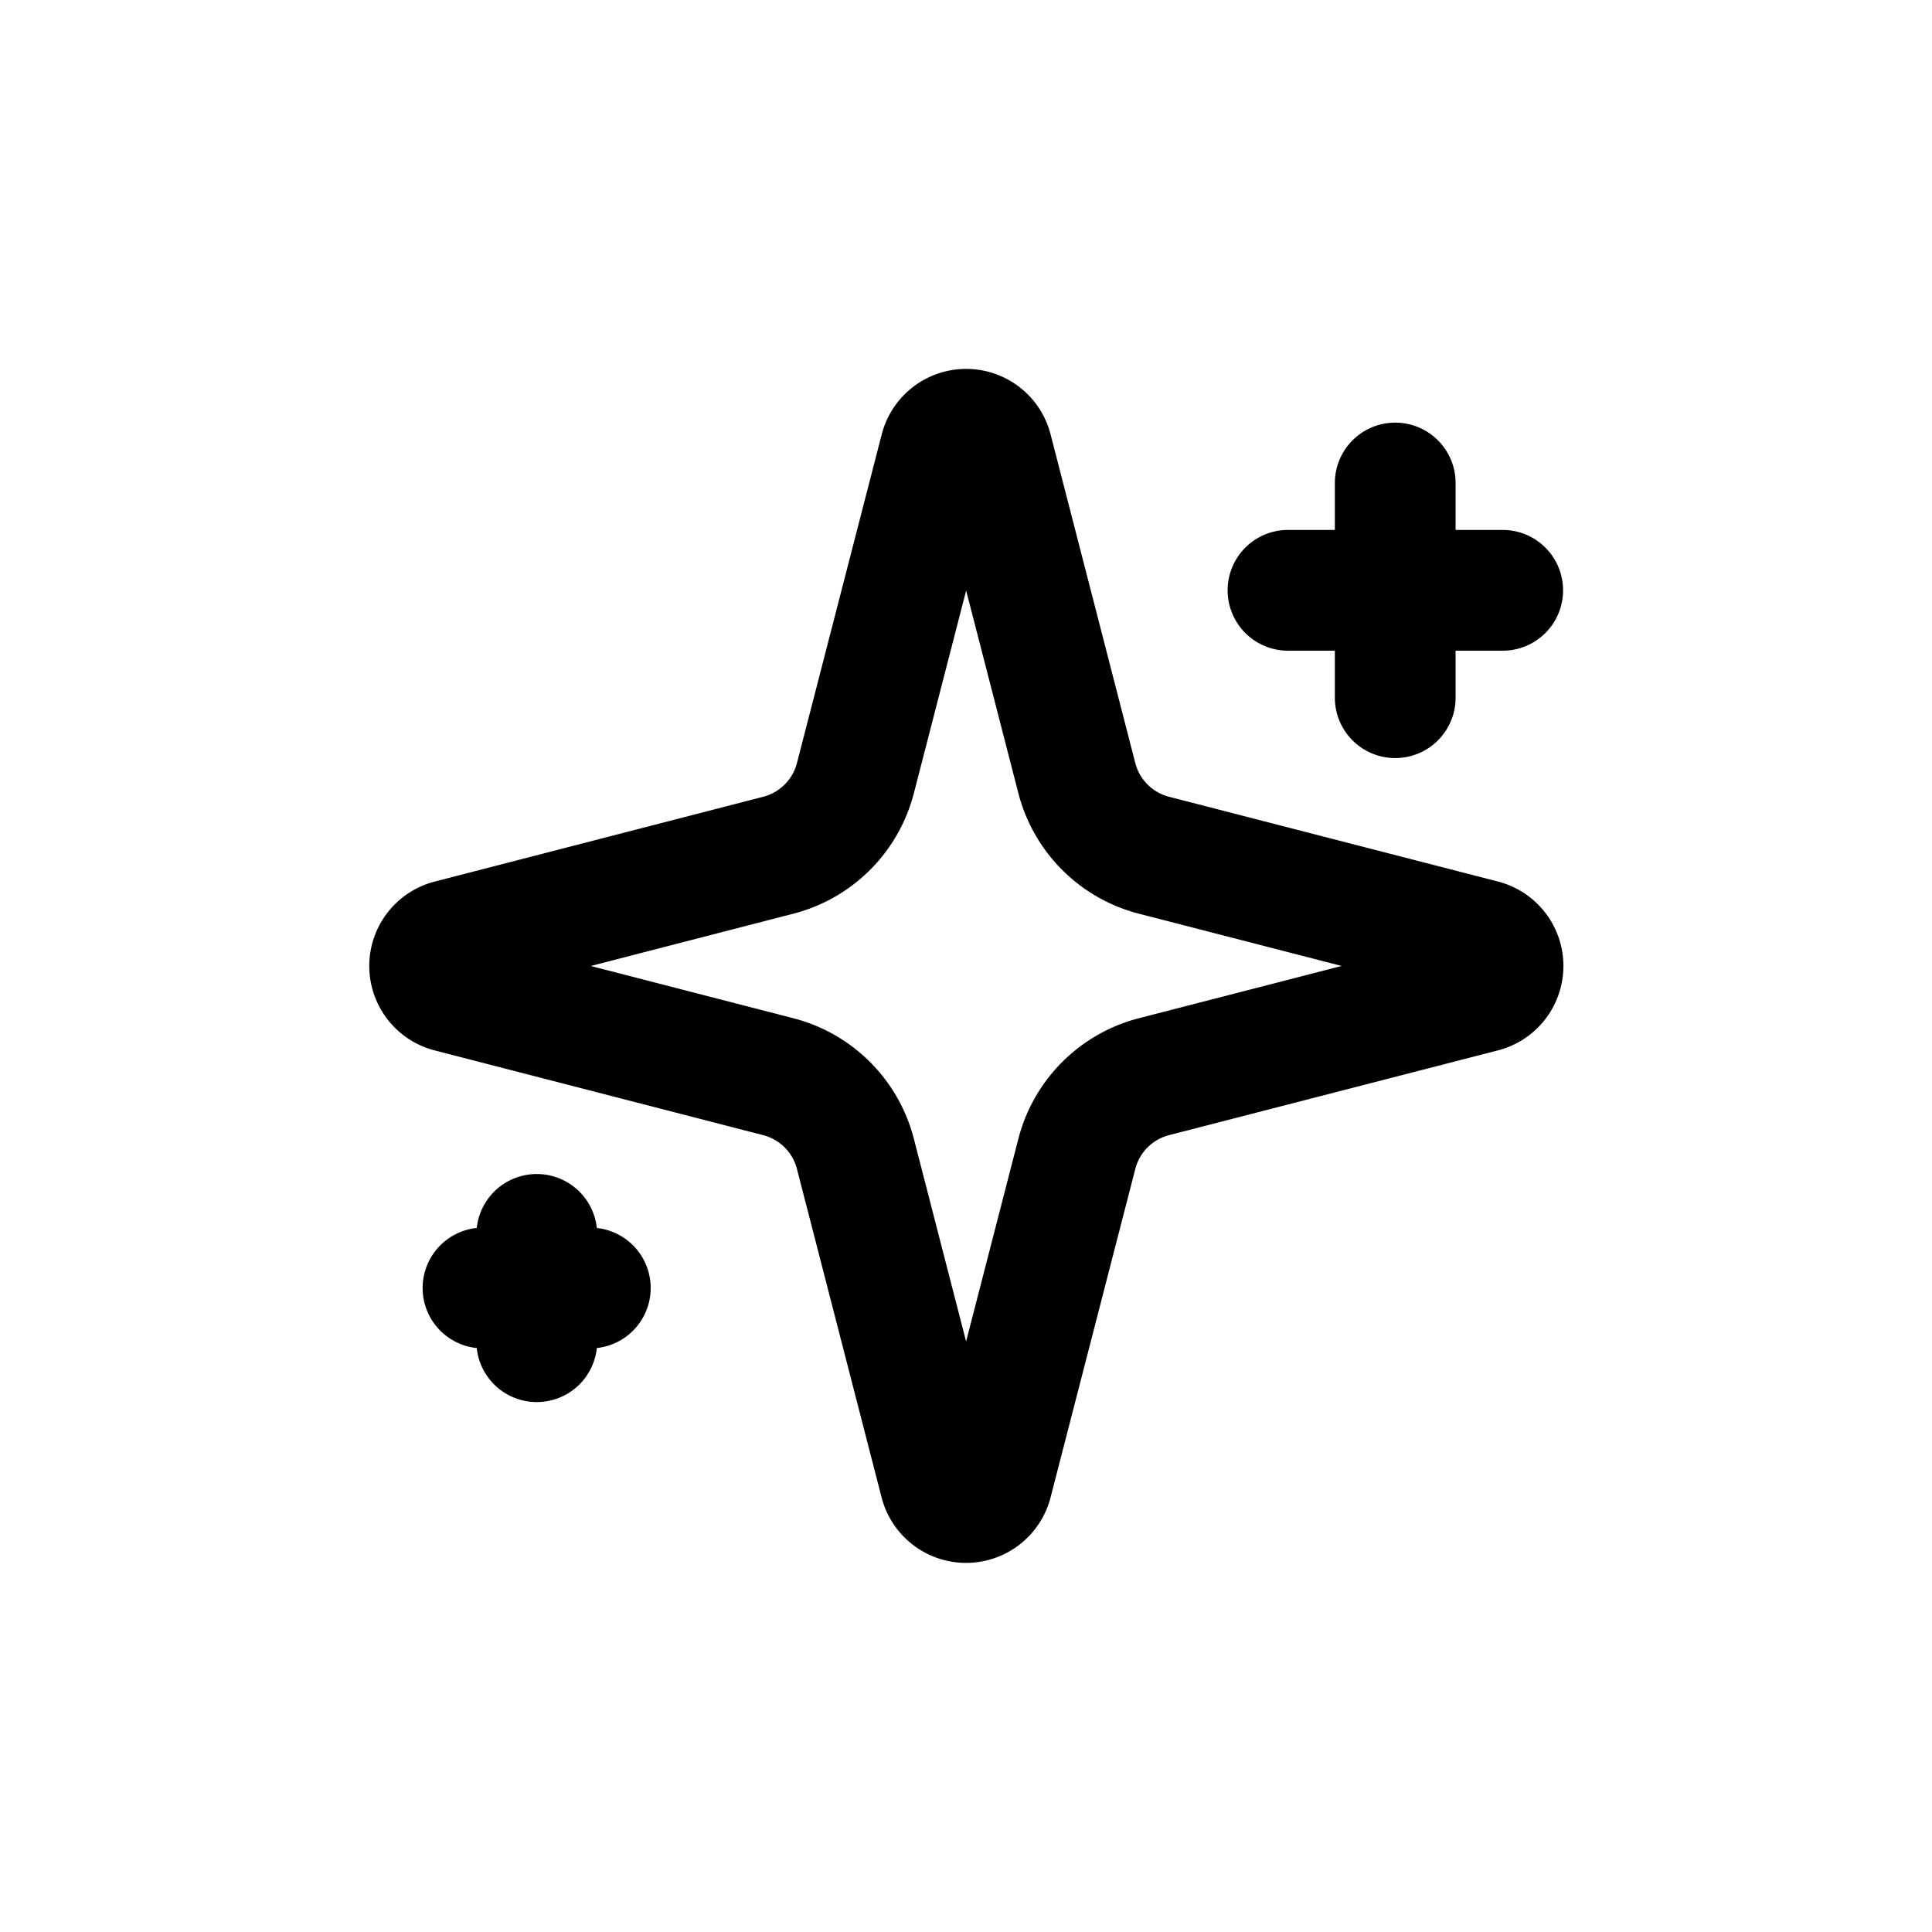 <svg xmlns="http://www.w3.org/2000/svg" width="24" height="24" fill="none"><g stroke="#000" stroke-linecap="round" stroke-linejoin="round" stroke-width="1.5" clip-path="url(#a)"><path d="M10.626 14.333a1.334 1.334 0 0 0-.958-.958l-4.09-1.055a.333.333 0 0 1 0-.64l4.09-1.056a1.333 1.333 0 0 0 .958-.957l1.055-4.09a.333.333 0 0 1 .642 0l1.054 4.09a1.333 1.333 0 0 0 .958.957l4.09 1.054a.333.333 0 0 1 0 .643l-4.09 1.054a1.333 1.333 0 0 0-.958.958l-1.055 4.09a.334.334 0 0 1-.642 0l-1.054-4.09zM17.332 6v2.667m1.335-1.334H16m-9.332 8.001v1.333M7.333 16H6"/></g><defs><clipPath id="a"><path fill="#fff" d="M4 4h16v16H4z"/></clipPath></defs></svg>